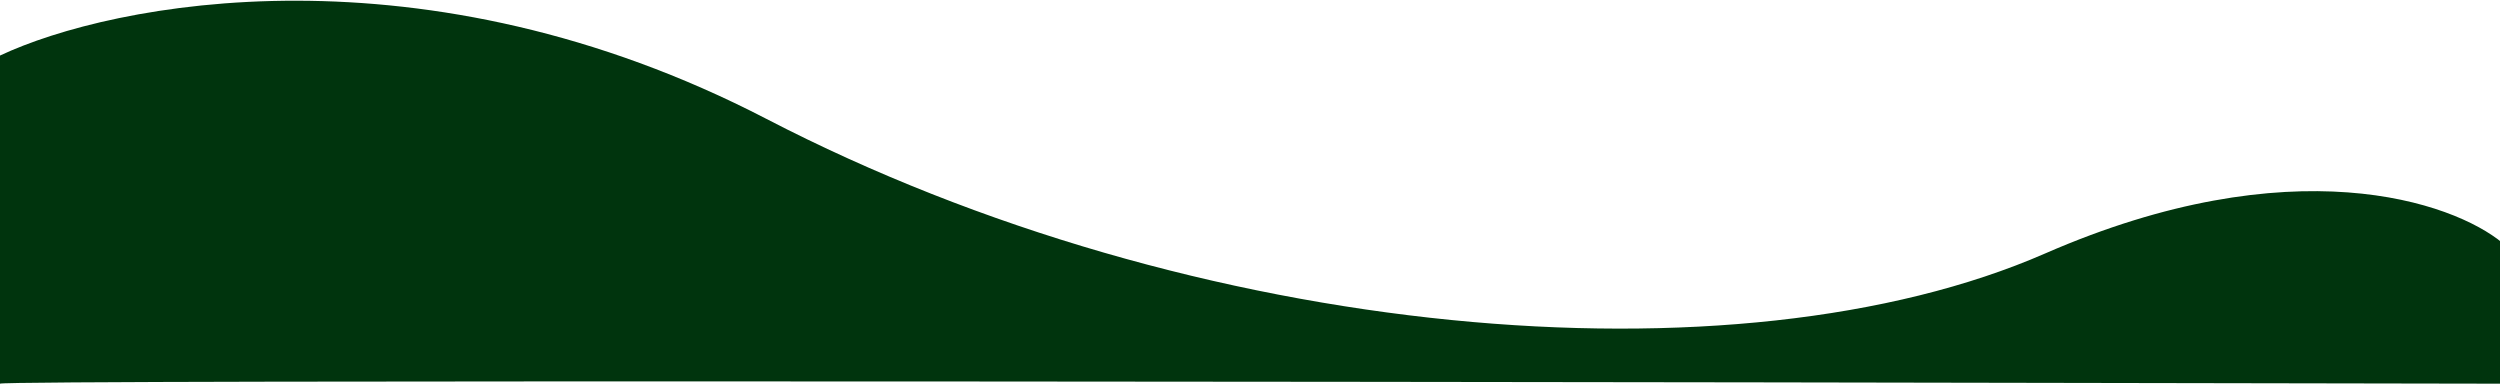 <svg width="1440" height="221" viewBox="0 0 1440 221" fill="none" xmlns="http://www.w3.org/2000/svg">
<path d="M441.5 68.5C243.9 -33.9 64.833 1.5 -1.28372e-07 32L-8.96451e-07 221C-8.86698e-07 218.6 961 220 1441.5 221L1441.5 140C1412.83 116.167 1320 84 1178 146C1000.5 223.5 688.5 196.5 441.5 68.5Z" fill="#00340D"/>
</svg>
